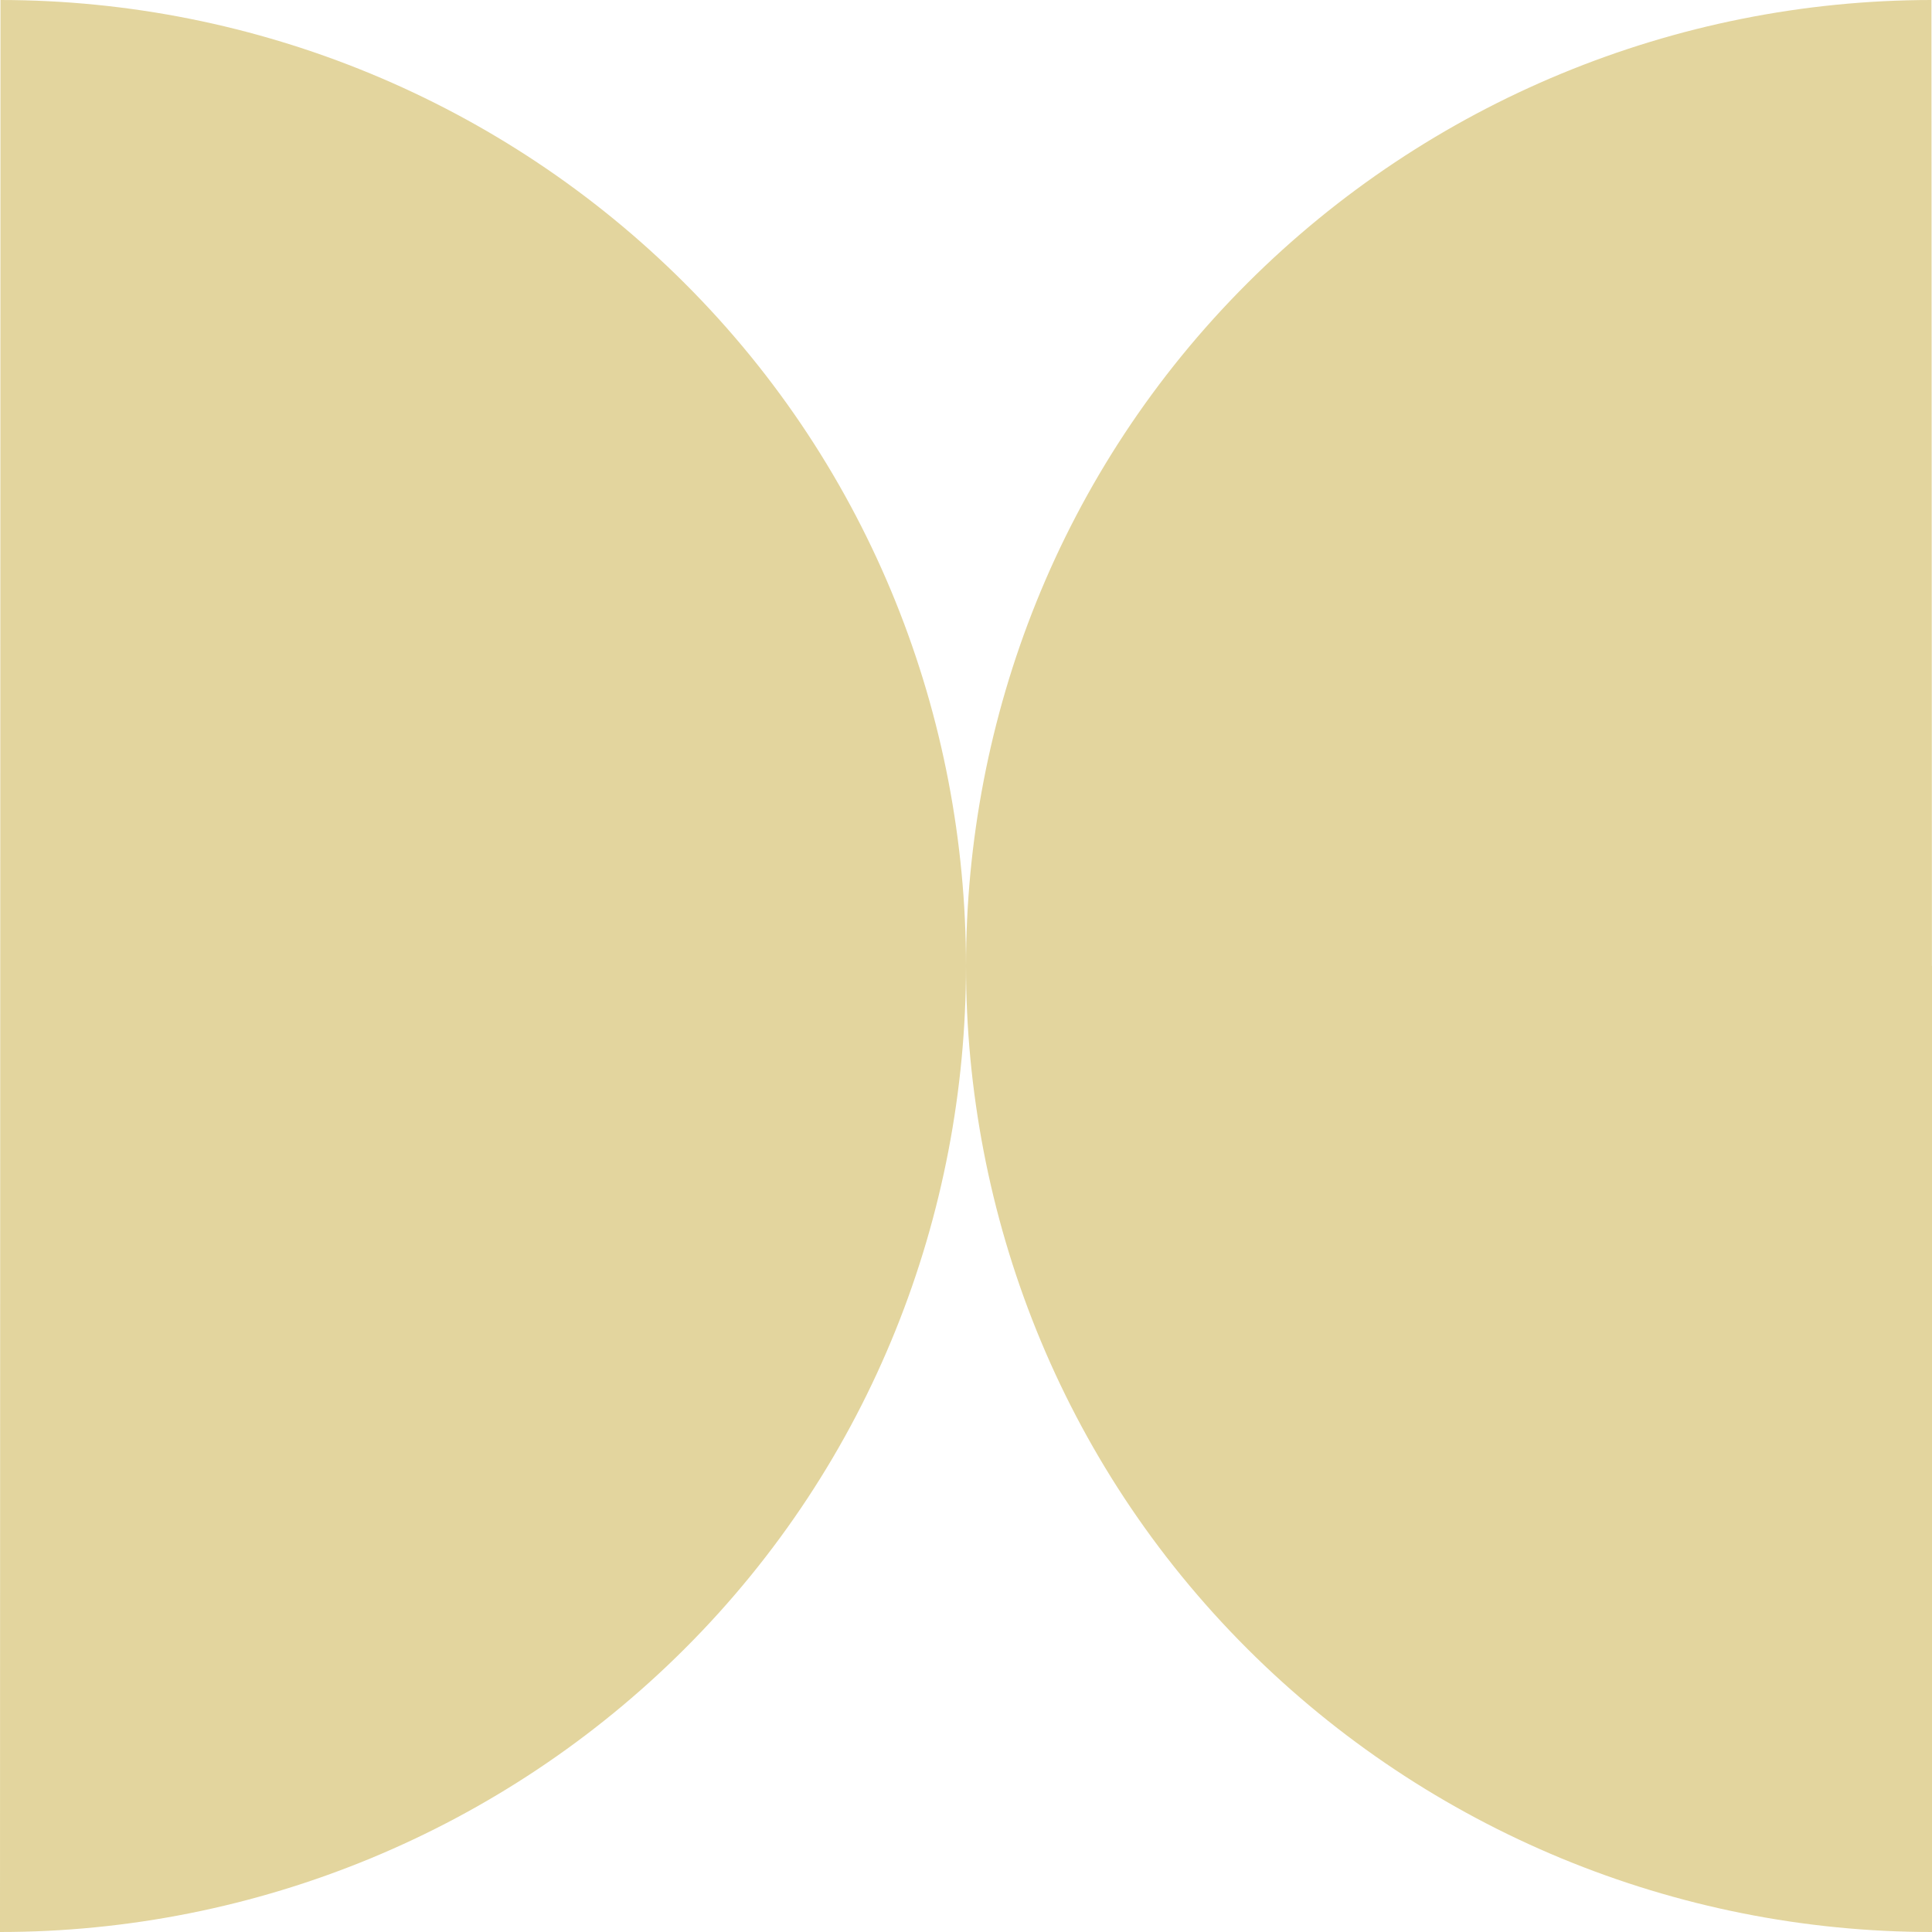 <svg width="24" height="24" viewBox="0 0 24 24" fill="none" xmlns="http://www.w3.org/2000/svg">
<path d="M24 12V24C20.812 24 17.752 22.735 15.498 20.485C10.834 15.831 10.834 8.169 15.498 3.515C17.75 1.266 20.808 0.002 23.993 0L23.999 12H24Z" fill="#E3D59E"/>
<path d="M0 24C3.188 24 6.248 22.735 8.502 20.485C13.166 15.831 13.166 8.169 8.502 3.515C6.249 1.266 3.192 0.002 0.006 0L0 24Z" fill="#E3D59E"/>
</svg>

